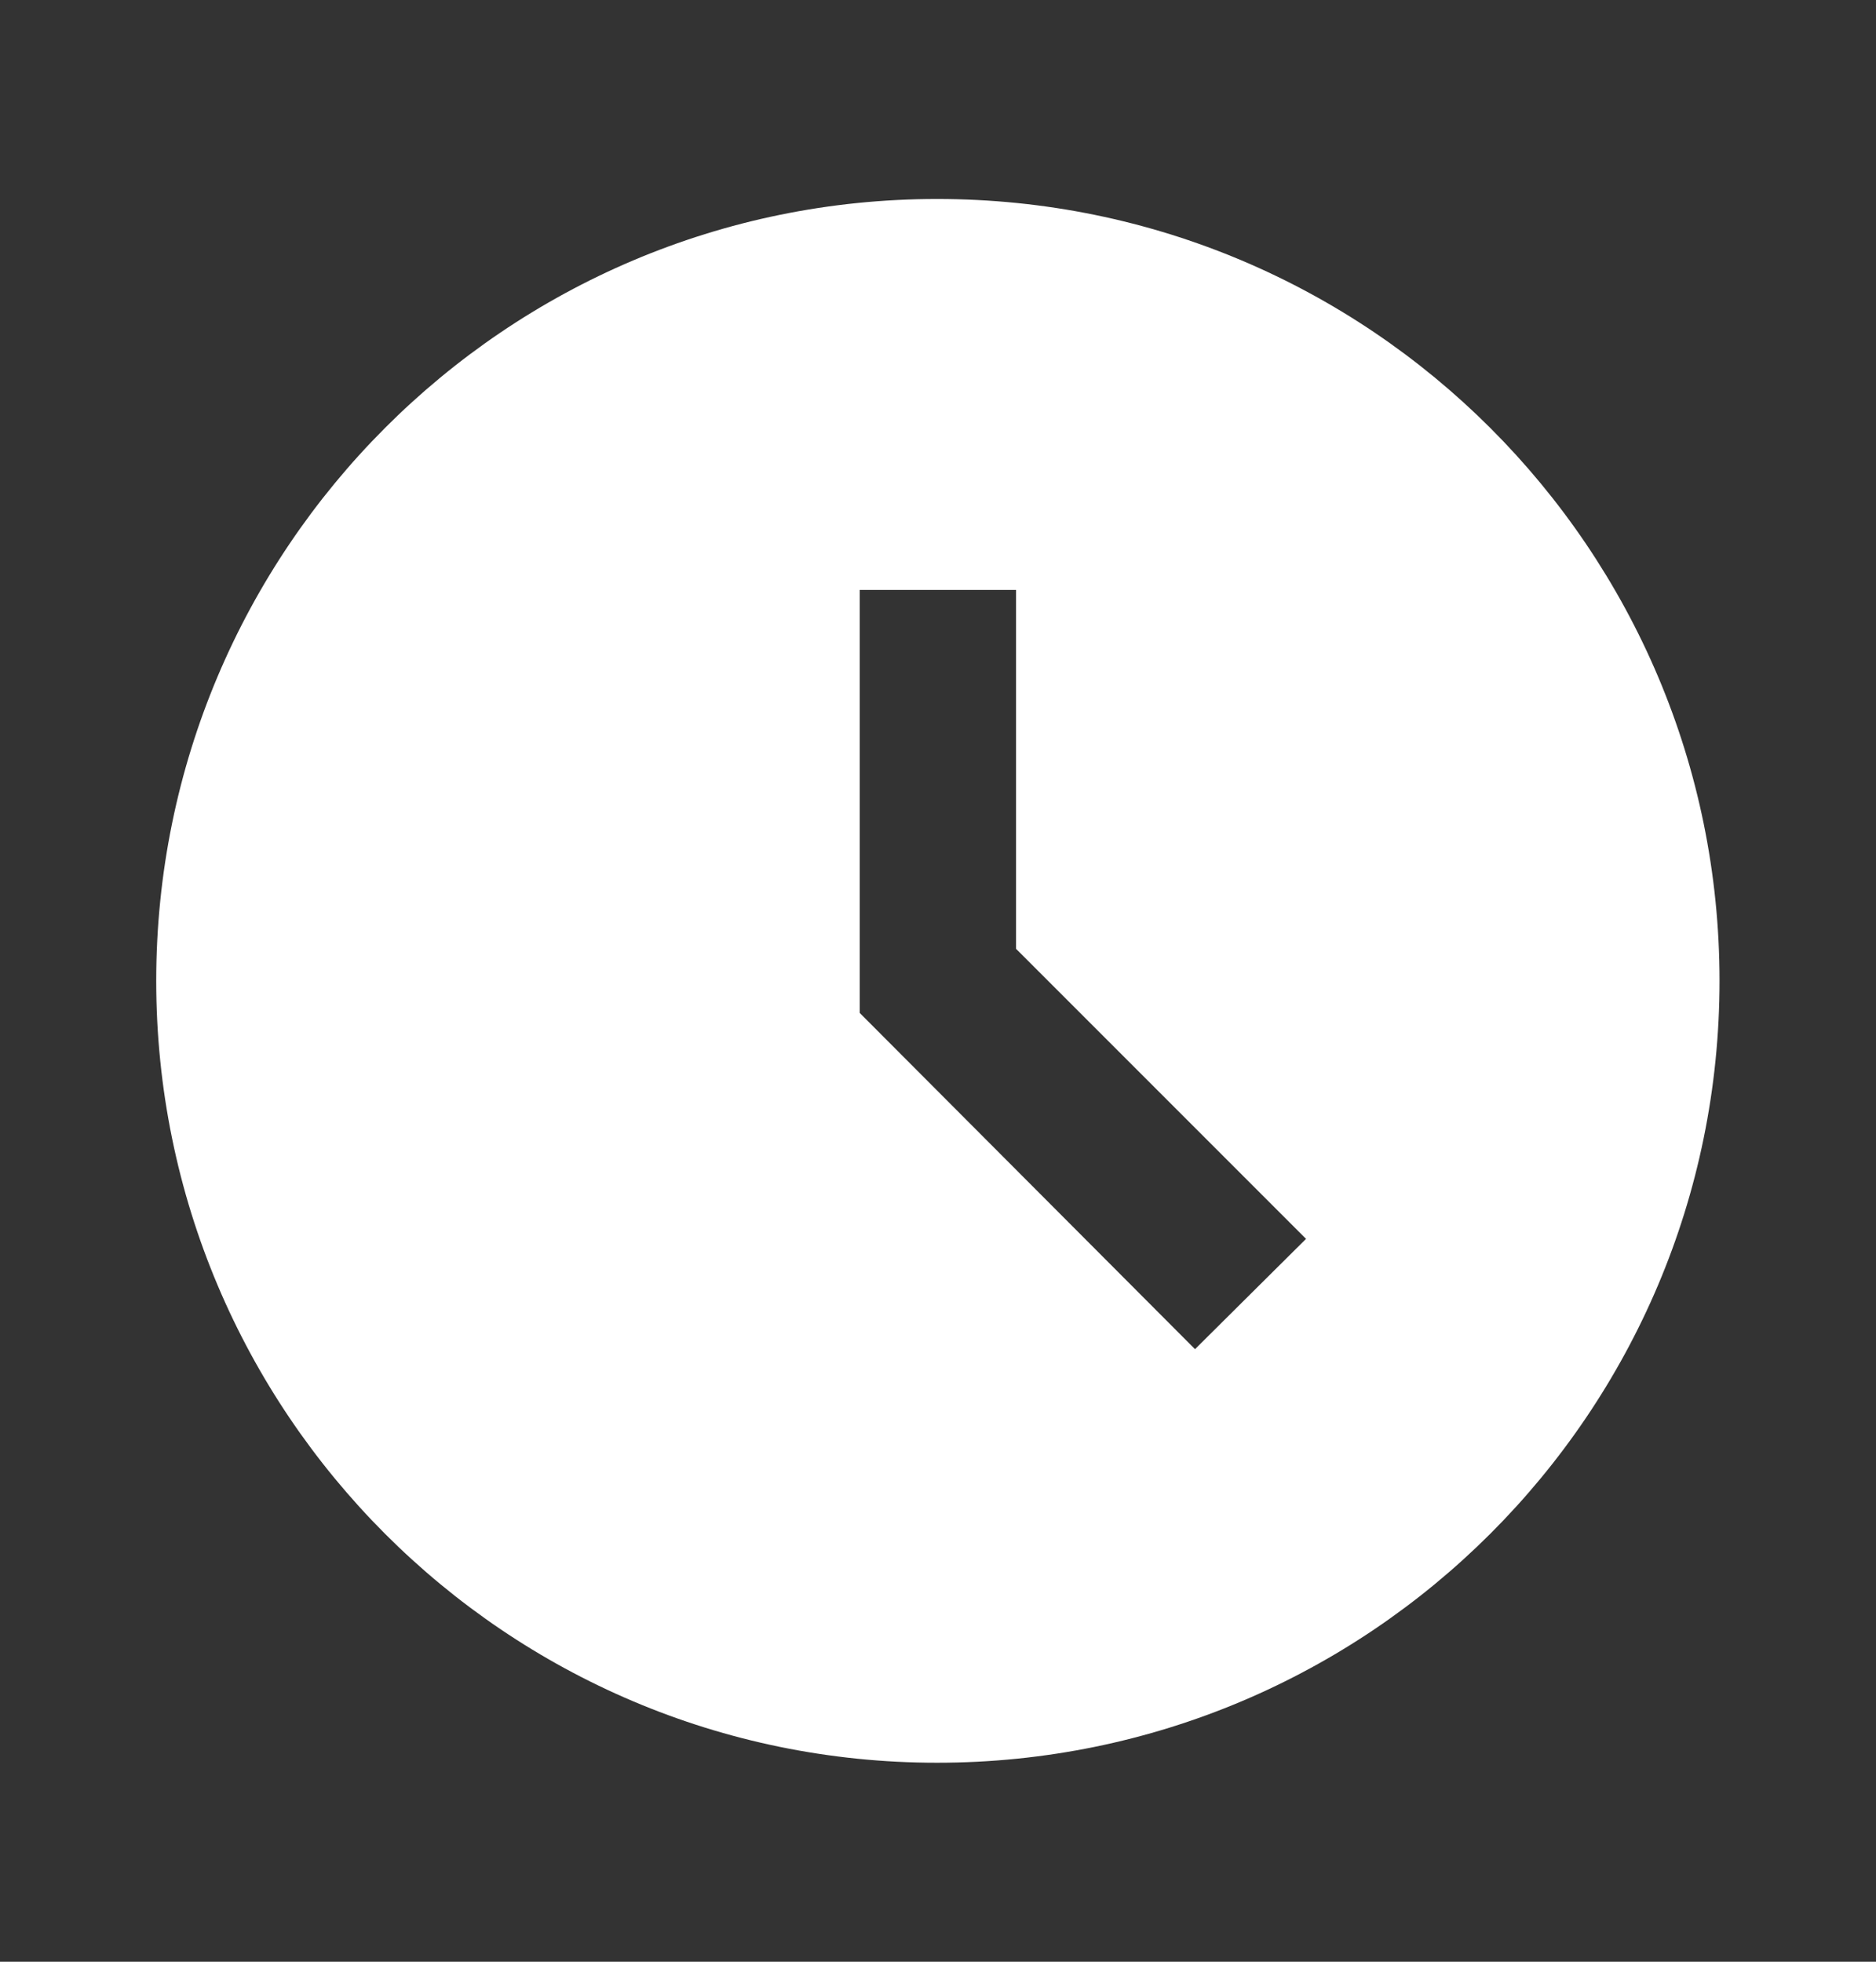 <?xml version="1.0" encoding="UTF-8"?> <svg xmlns="http://www.w3.org/2000/svg" width="22" height="23" viewBox="0 0 22 23" fill="none"><rect x="0" y="0" width="22" height="23" fill="#333333" stroke="none"/><g clip-path="url(#clip0_829_880)"><path d="M10.989 2.333C5.93 2.333 1.832 6.44 1.832 11.5C1.832 16.56 5.93 20.667 10.989 20.667C16.059 20.667 20.165 16.56 20.165 11.5C20.165 6.44 16.059 2.333 10.989 2.333ZM14.014 15.818L10.082 11.876V6.917H11.915V11.124L15.316 14.525L14.014 15.818Z" fill="white"></path></g><defs><clipPath id="clip0_829_880"><rect width="22" height="22" fill="white" transform="translate(0 0.5)"></rect></clipPath></defs></svg> 